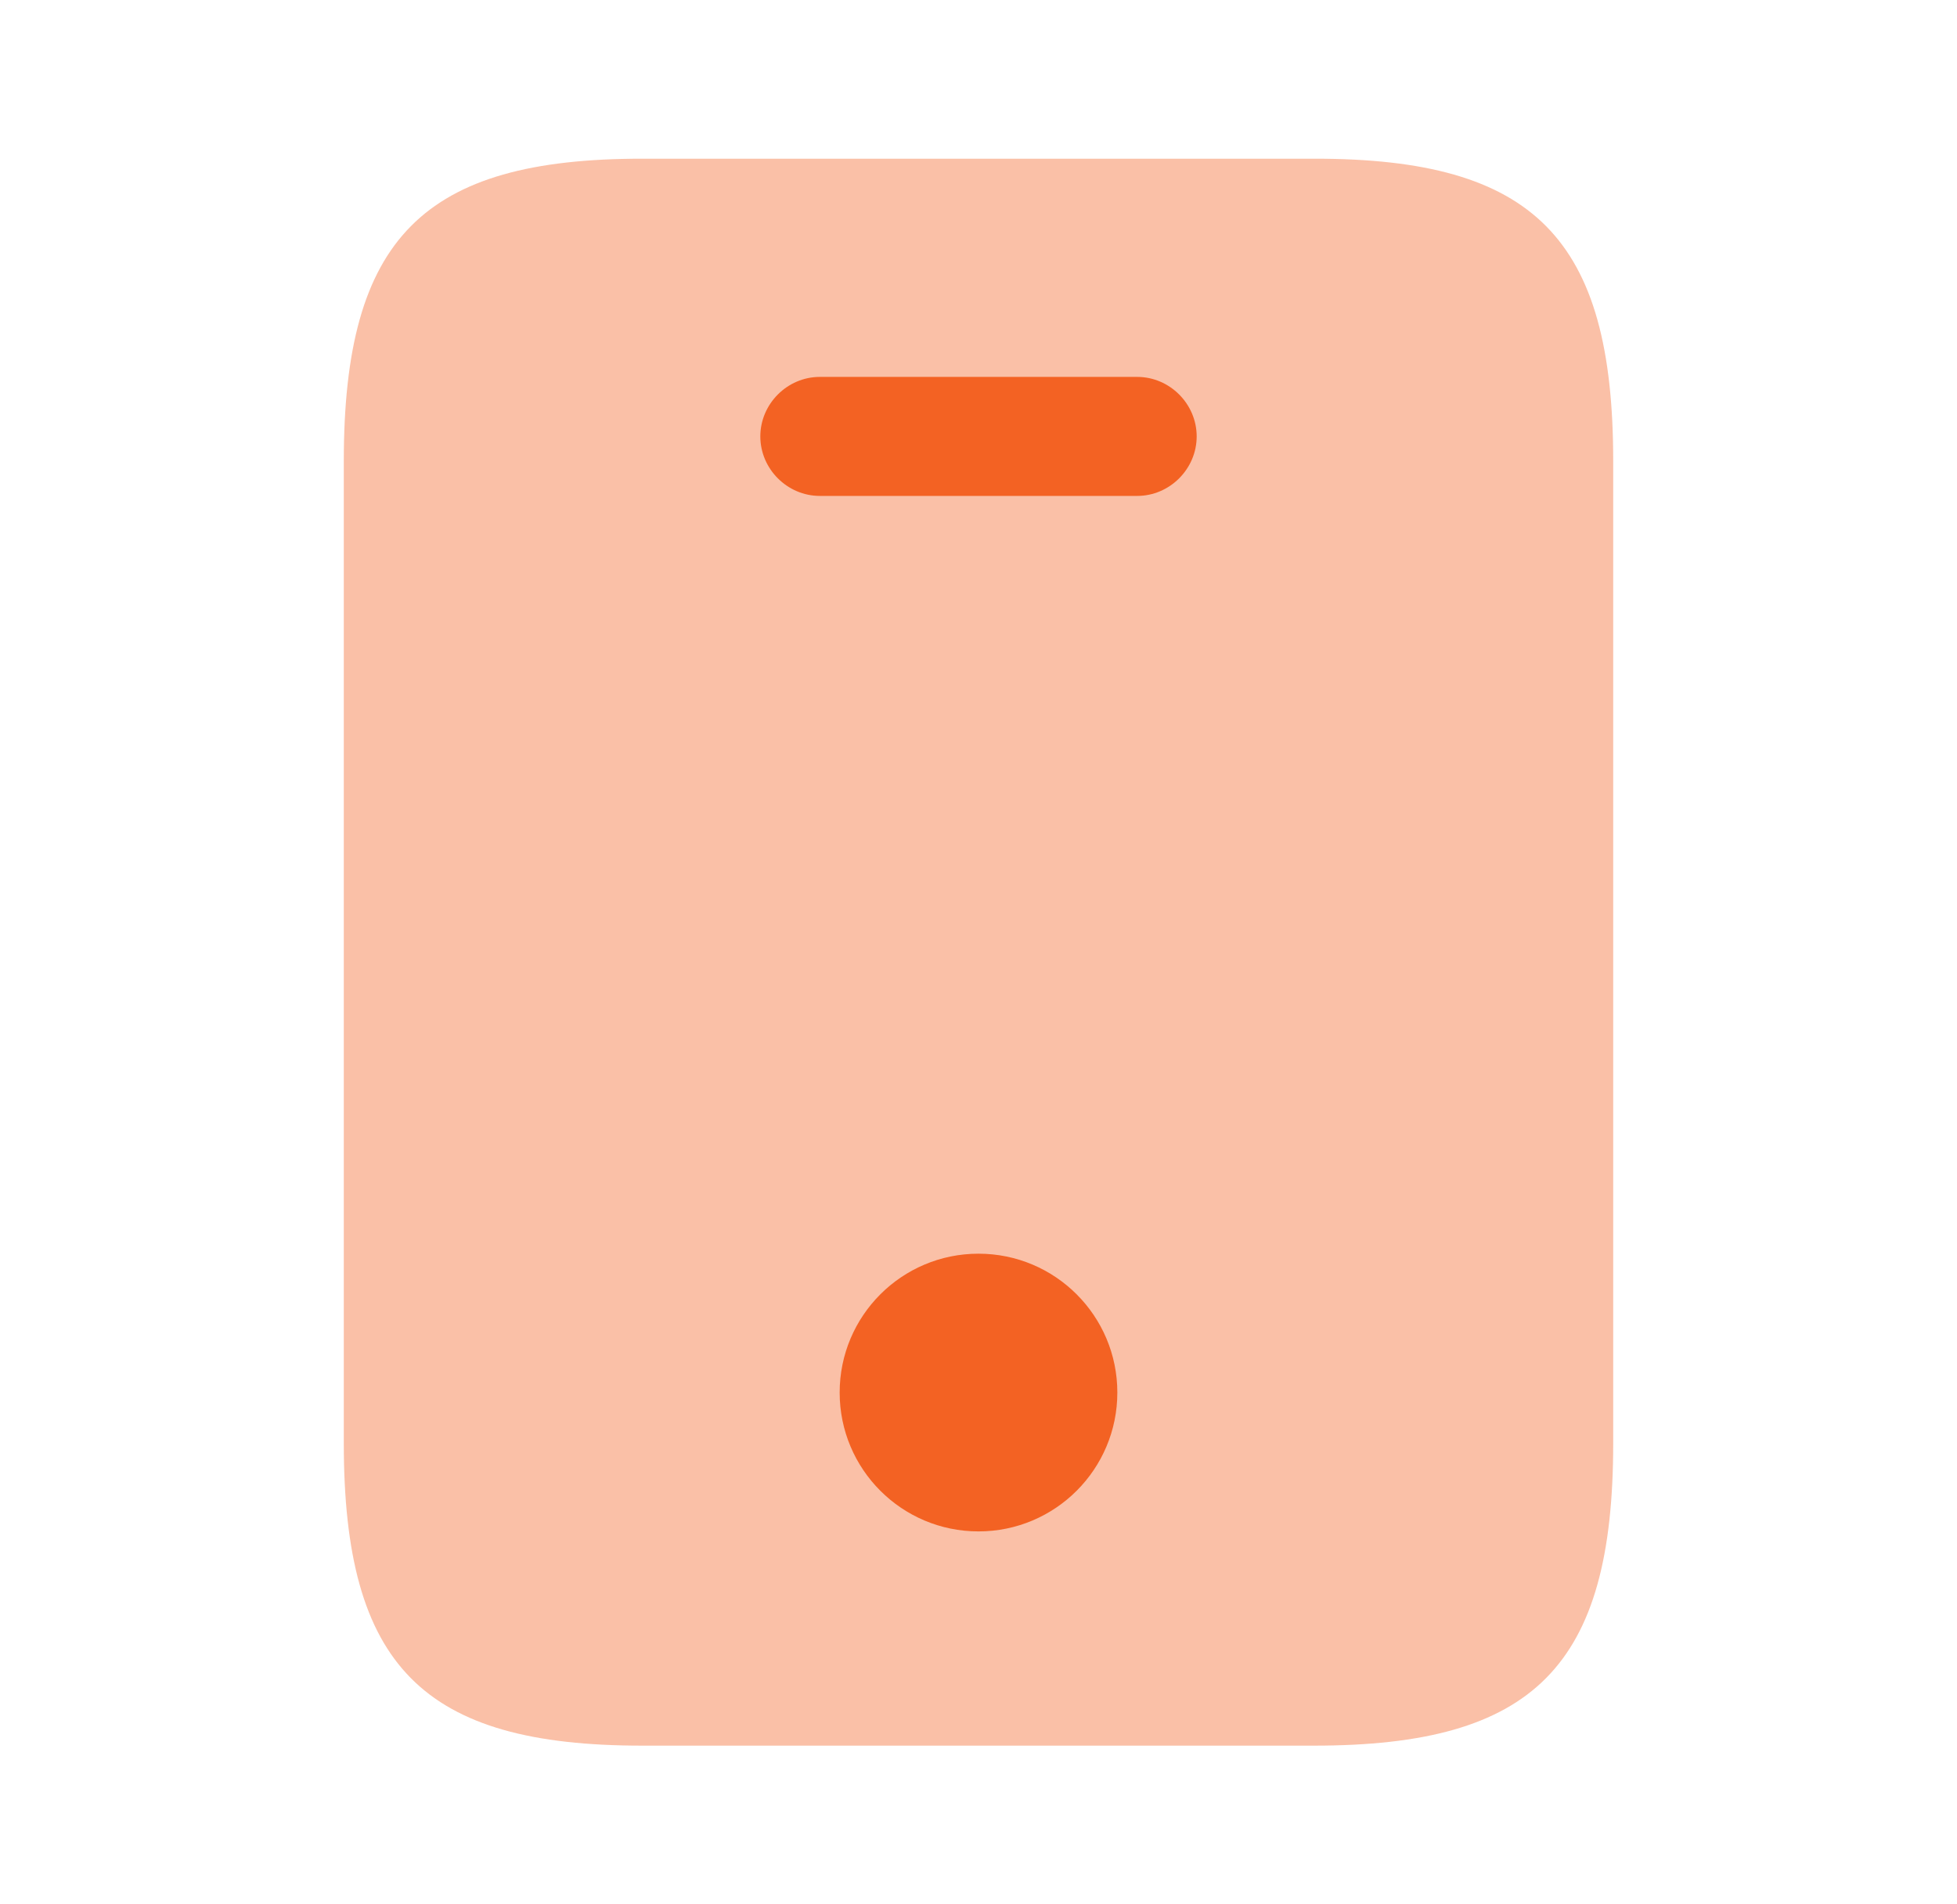 <svg width="37" height="36" viewBox="0 0 37 36" fill="none" xmlns="http://www.w3.org/2000/svg">
<path opacity="0.4" d="M24.86 3H12.14C8 3 6.5 4.5 6.5 8.715V27.285C6.5 31.5 8 33 12.14 33H24.845C29 33 30.5 31.5 30.5 27.285V8.715C30.5 4.5 29 3 24.86 3Z" fill="#F36223"/>
<path d="M21.5 9.375H15.5C14.885 9.375 14.375 8.865 14.375 8.25C14.375 7.635 14.885 7.125 15.5 7.125H21.5C22.115 7.125 22.625 7.635 22.625 8.25C22.625 8.865 22.115 9.375 21.5 9.375Z" fill="#F36223"/>
<path d="M18.5 28.95C19.95 28.95 21.125 27.775 21.125 26.325C21.125 24.875 19.95 23.7 18.5 23.7C17.05 23.7 15.875 24.875 15.875 26.325C15.875 27.775 17.05 28.95 18.5 28.95Z" fill="#F36223"/>
</svg>
